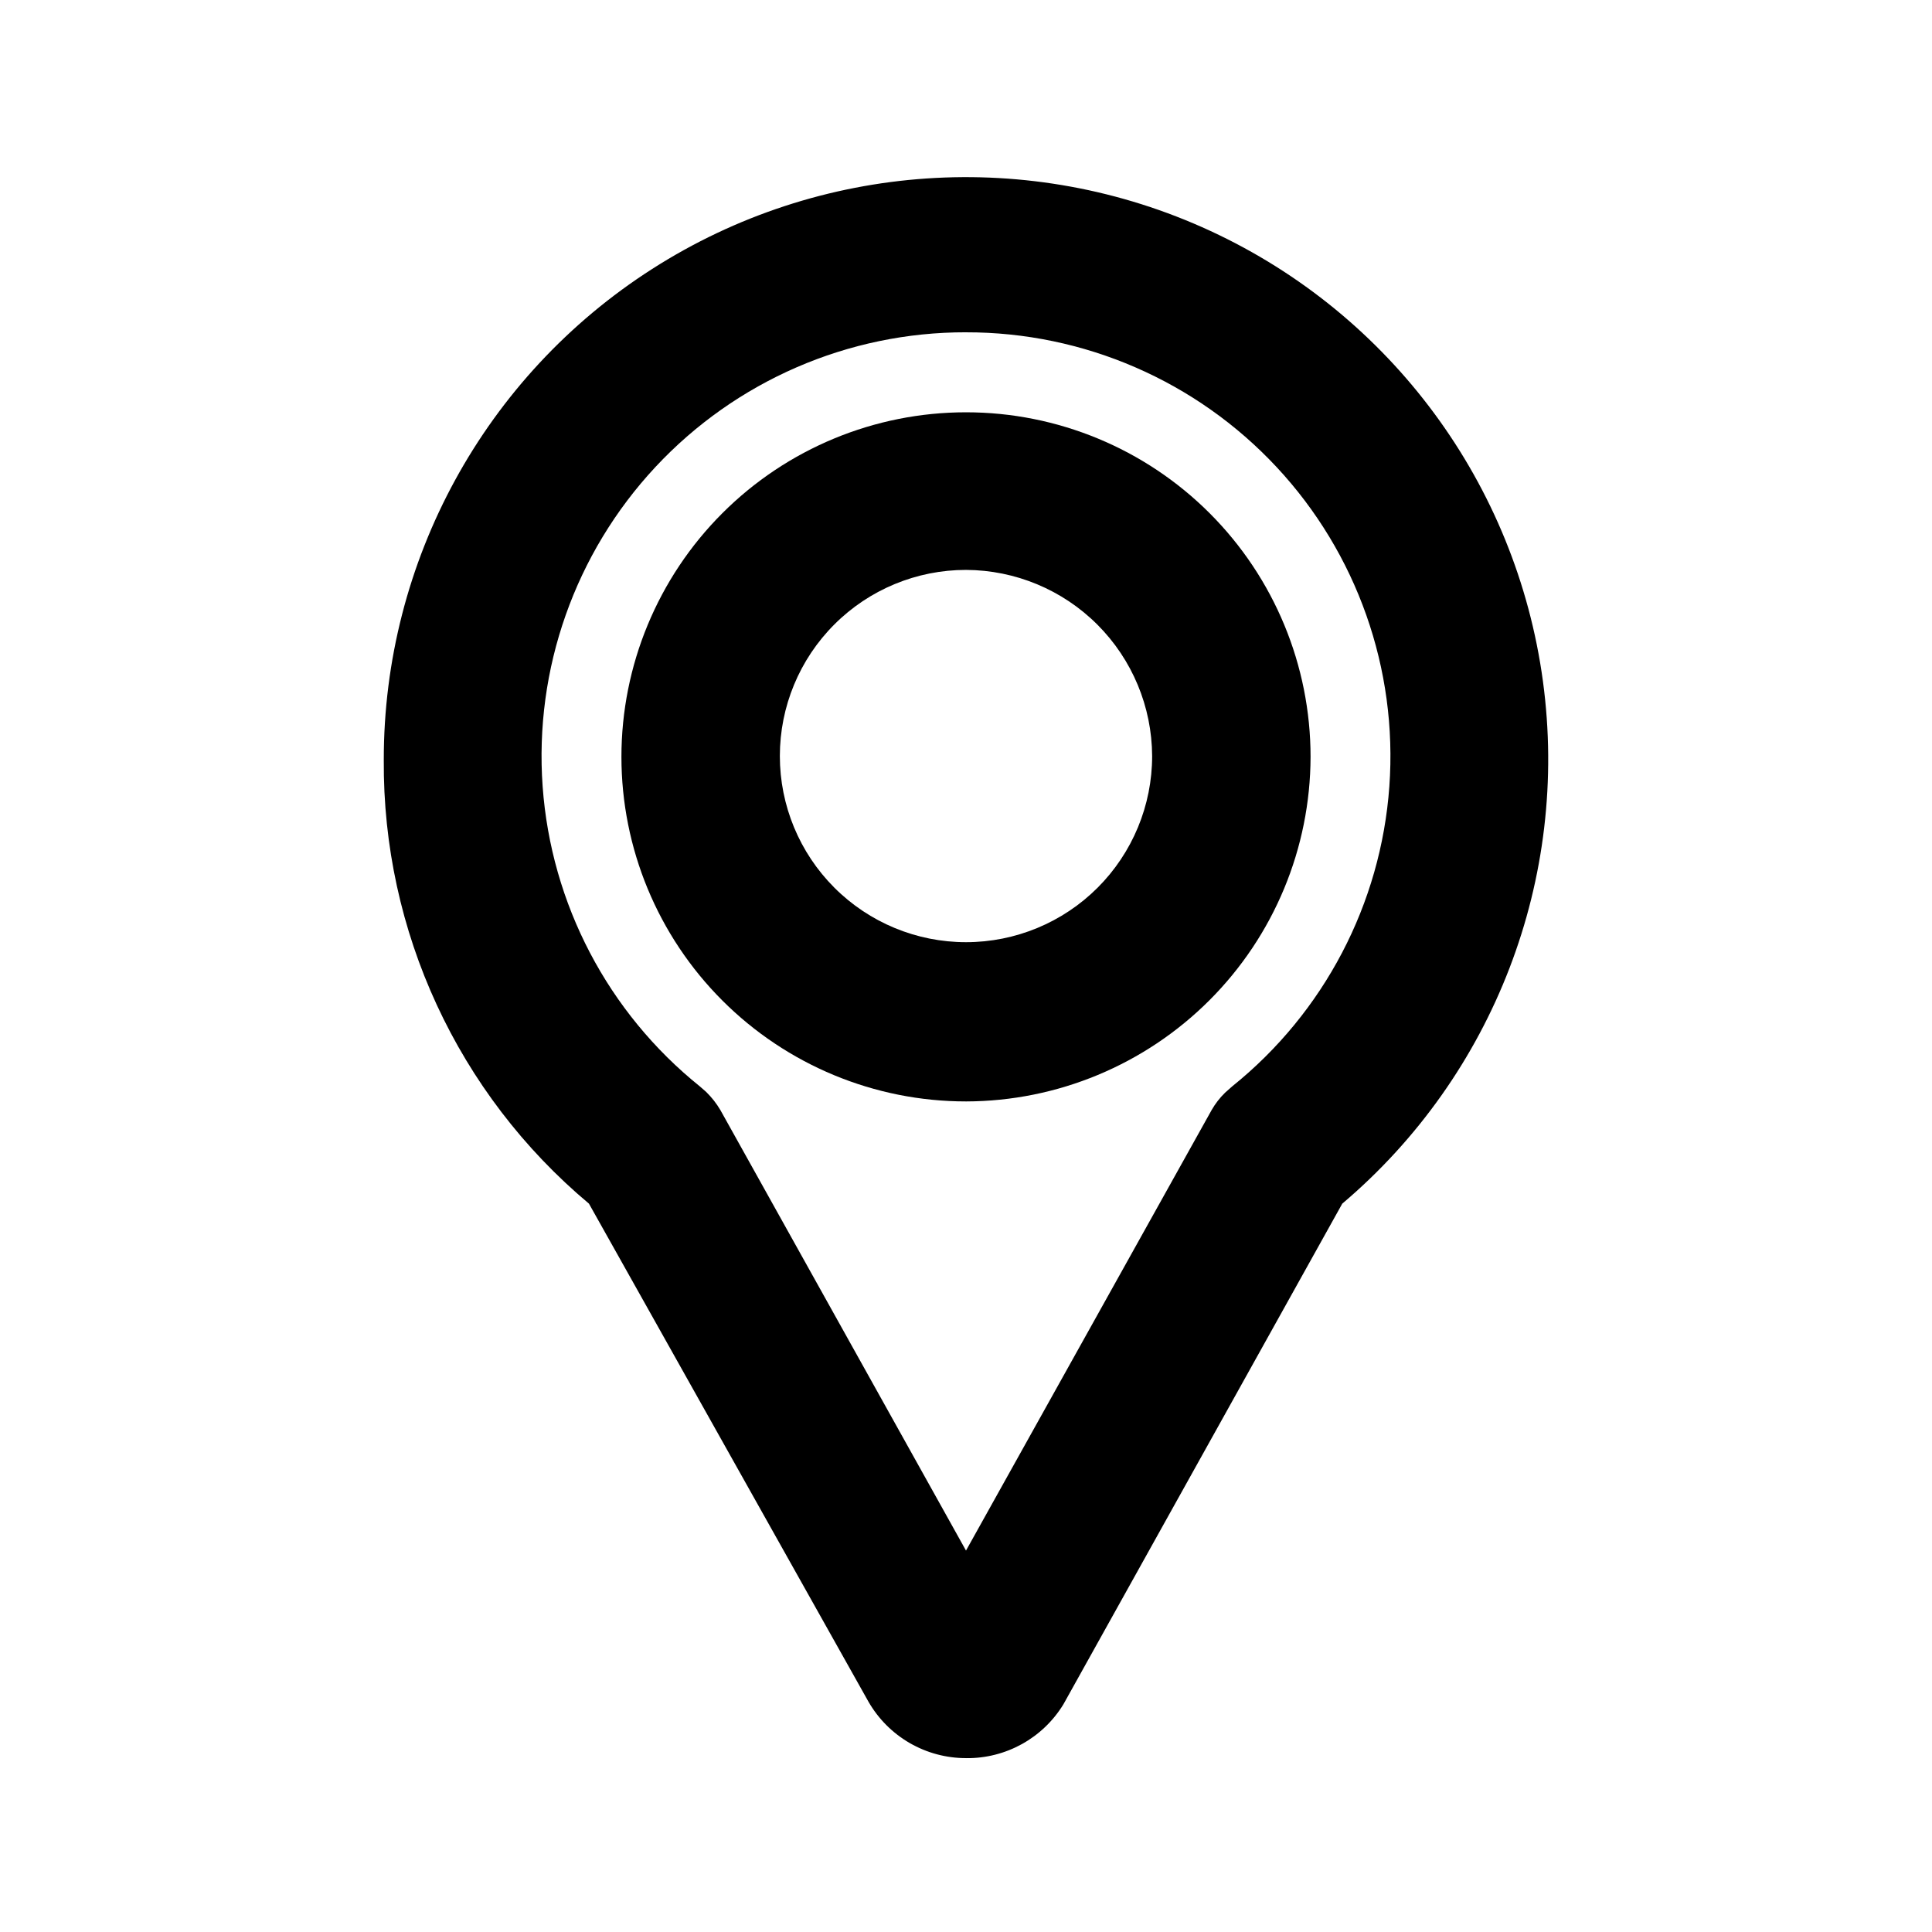 <?xml version="1.0" encoding="UTF-8"?>
<!-- Uploaded to: SVG Repo, www.svgrepo.com, Generator: SVG Repo Mixer Tools -->
<svg fill="#000000" width="800px" height="800px" version="1.1" viewBox="144 144 512 512" xmlns="http://www.w3.org/2000/svg">
 <g>
  <path d="m400 435.89c-24.219 0-47.445-9.621-64.57-26.746s-26.746-40.352-26.746-64.57 9.621-47.445 26.746-64.57 40.352-26.742 64.57-26.742 47.441 9.617 64.566 26.742 26.746 40.352 26.746 64.57c-0.055 24.203-9.691 47.398-26.805 64.512-17.113 17.109-40.309 26.75-64.508 26.805zm0-140.86c-13.086 0-25.633 5.195-34.883 14.449-9.254 9.25-14.449 21.797-14.449 34.883 0 13.082 5.195 25.629 14.449 34.883 9.25 9.25 21.797 14.445 34.883 14.445 13.082 0 25.629-5.195 34.883-14.445 9.25-9.254 14.445-21.801 14.445-34.883-0.055-13.066-5.269-25.582-14.508-34.824-9.238-9.238-21.754-14.453-34.82-14.508z"/>
  <path d="m400 609.92c-5.234 0.004-10.375-1.375-14.91-3.992-4.531-2.617-8.293-6.379-10.91-10.91l-74.102-132.04c-34.75-29.117-54.688-72.223-54.371-117.56-0.062-52.68 26.754-101.75 71.125-130.14 44.371-28.395 100.16-32.191 147.97-10.062 47.809 22.125 81.023 67.113 88.094 119.32 7.07 52.199-12.984 104.4-53.184 138.45l-73.891 132.67c-5.484 8.984-15.297 14.406-25.82 14.273zm0-377.86c-31.215-0.051-61.043 12.895-82.328 35.727-21.281 22.836-32.105 53.496-29.867 84.629 2.238 31.133 17.332 59.934 41.66 79.488l1.68 1.469c1.465 1.438 2.738 3.059 3.777 4.828l65.078 116.72 65.074-116.71v-0.004c0.969-1.695 2.168-3.25 3.566-4.617l1.891-1.68c24.332-19.555 39.426-48.355 41.66-79.488 2.238-31.133-8.582-61.793-29.867-84.629-21.285-22.832-51.109-35.777-82.324-35.727z"/>
 </g>
</svg>